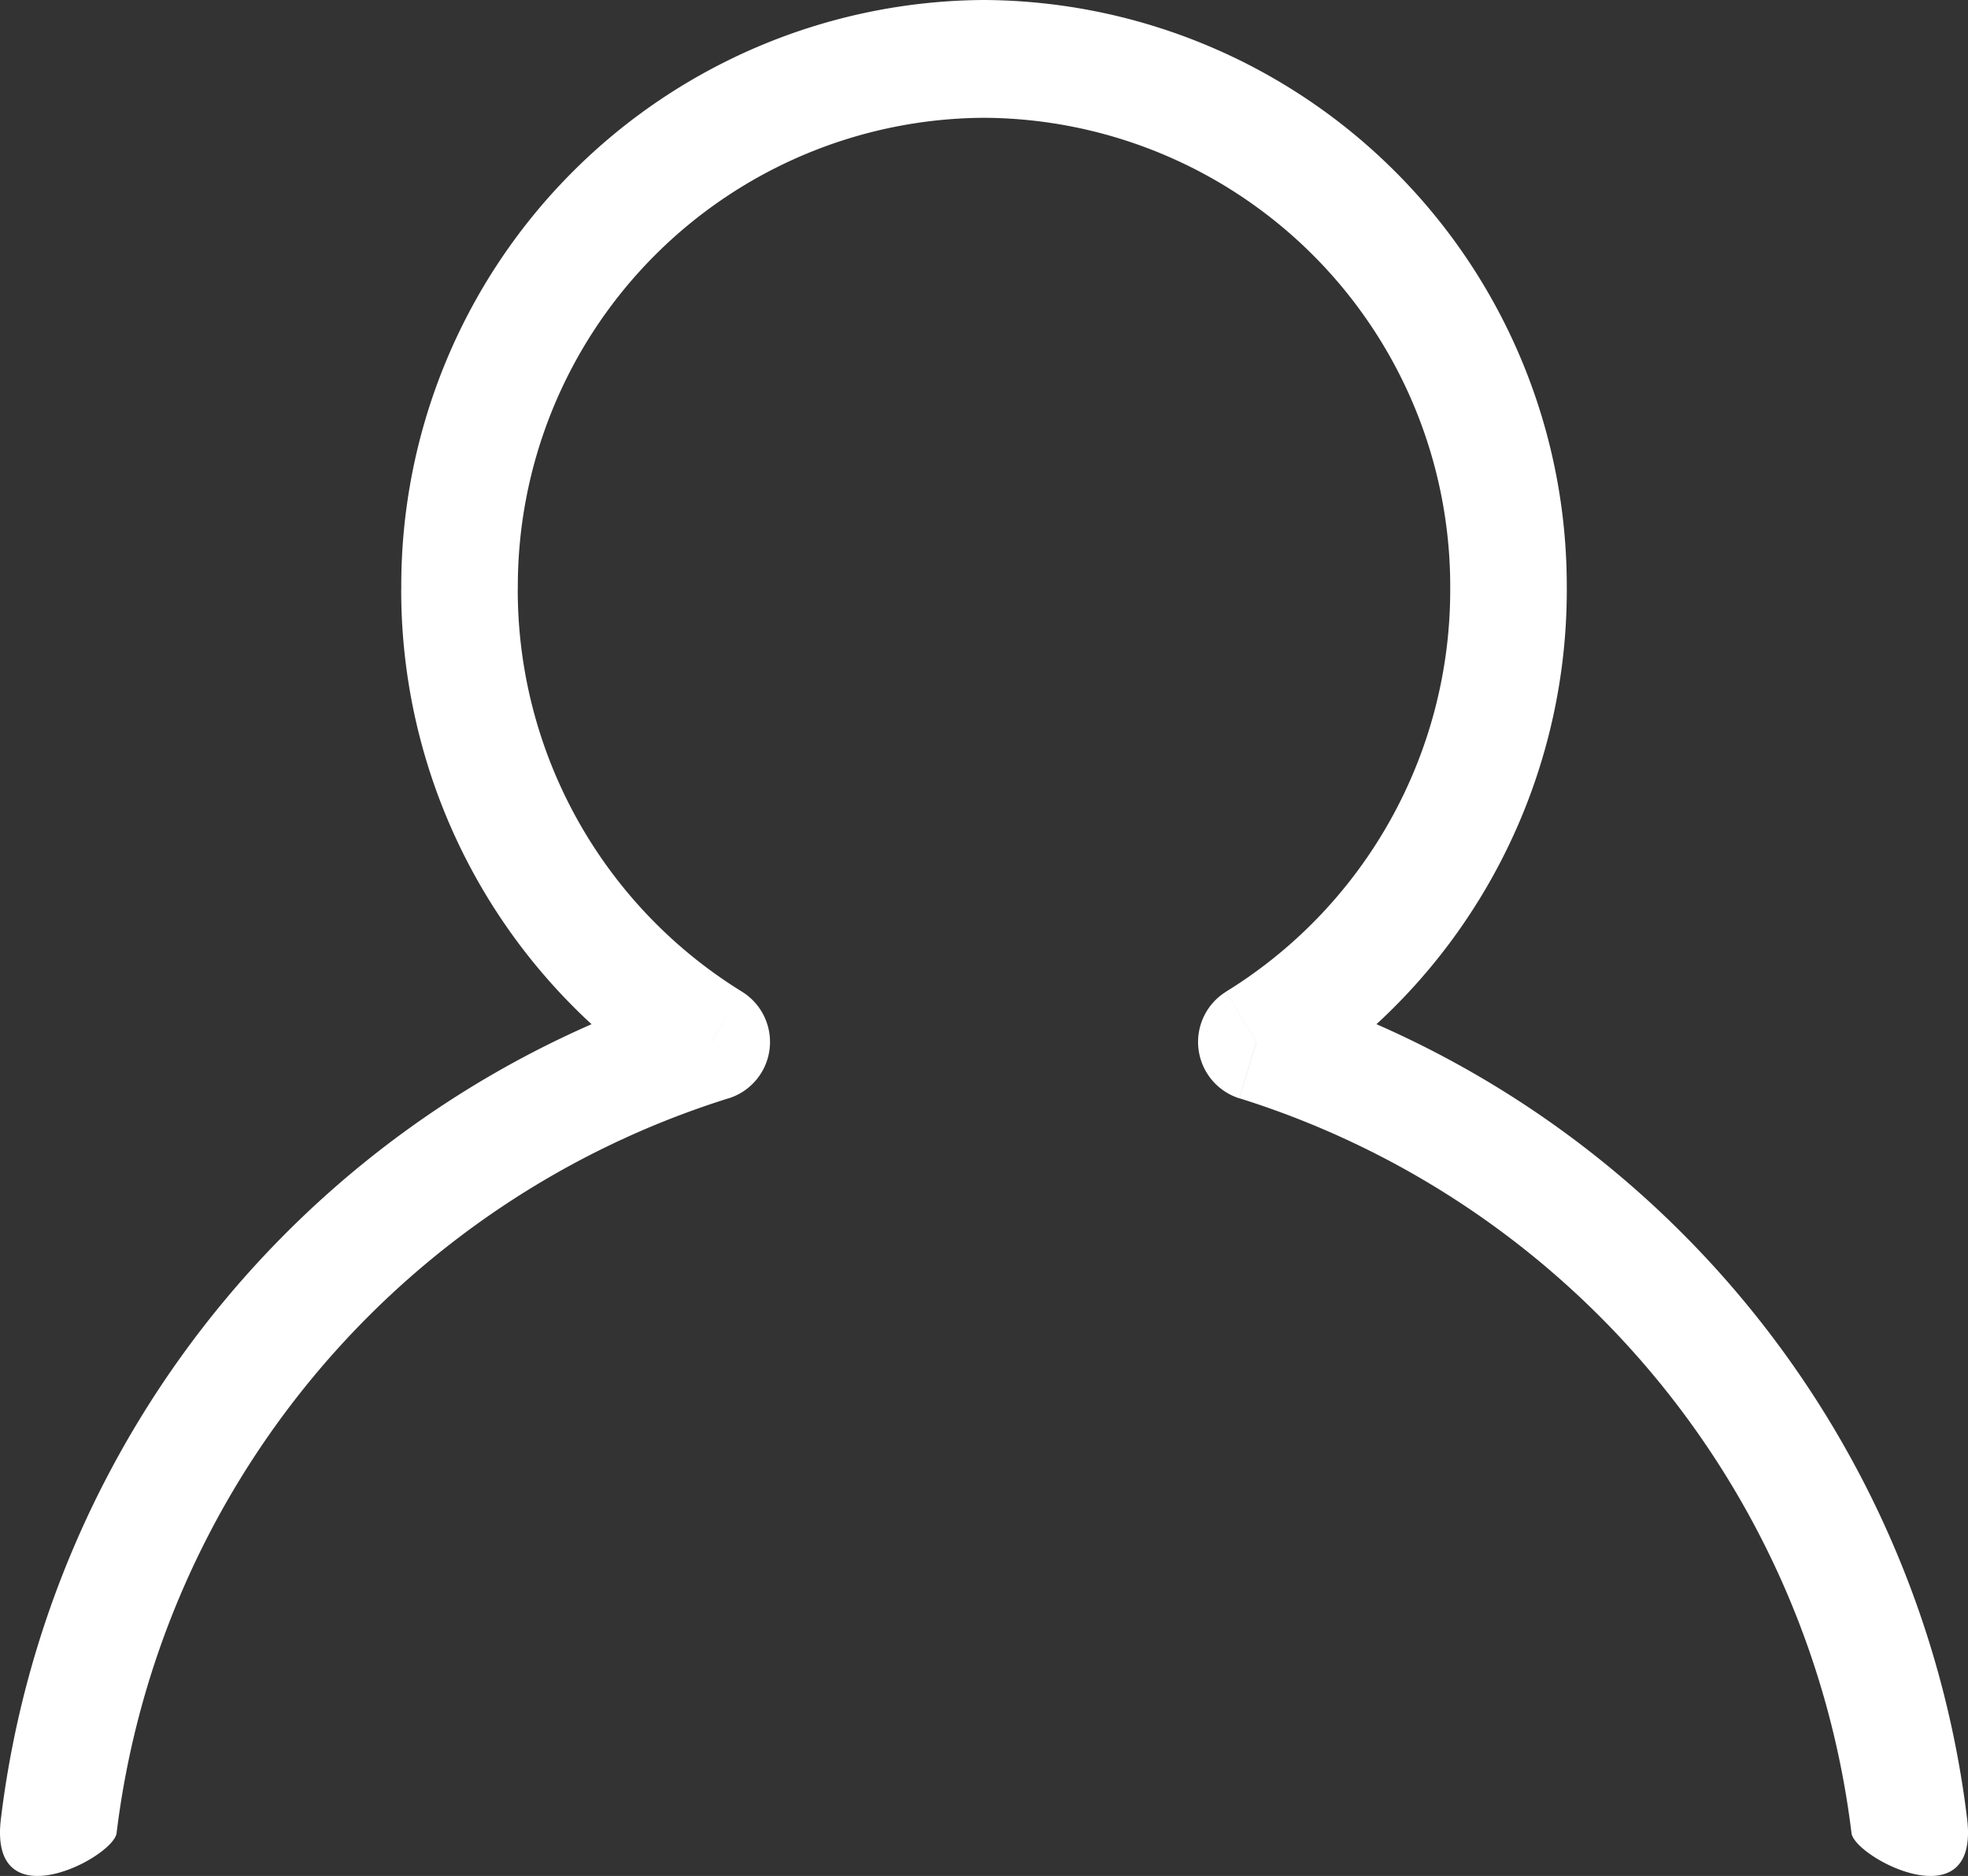 <svg id="Group_14256" data-name="Group 14256" xmlns="http://www.w3.org/2000/svg" width="84.428" height="80.475" viewBox="0 0 84.428 80.475">
  <rect x="0" y="0" width="84.428" height="80.475" fill="#333333" stroke="none"/>
  <path id="Path_24171" data-name="Path 24171" d="M57.468,48.2l-1.3-2.158a2.537,2.537,0,0,0,.571,4.575ZM34.1,48.2l.729,2.417A2.536,2.536,0,0,0,35.4,46.04ZM6.091,81.824,3.61,81.512Zm79.387,0,2.481-.312ZM65.785,28.763A20.241,20.241,0,0,1,56.168,46.04l2.6,4.316A25.306,25.306,0,0,0,70.786,28.763Zm-20-20.21a20.106,20.106,0,0,1,20,20.21h5a25.133,25.133,0,0,0-25-25.263Zm-20,20.21a20.106,20.106,0,0,1,20-20.21V3.5a25.133,25.133,0,0,0-25,25.263ZM35.4,46.04a20.241,20.241,0,0,1-9.618-17.277h-5A25.305,25.305,0,0,0,32.8,50.356Zm-2.029-.259A42.87,42.87,0,0,0,3.61,81.512l4.962.624A37.831,37.831,0,0,1,34.83,50.614ZM3.61,81.512c-.553,4.487,4.832,1.676,4.962.624Zm84.349,0L83,82.136C83.126,83.188,88.511,86,87.959,81.512Zm0,0A42.87,42.87,0,0,0,58.2,45.781l-1.458,4.833A37.83,37.83,0,0,1,83,82.136Z" transform="translate(-3.57 -3.5)" fill="#fff"/>
</svg>
